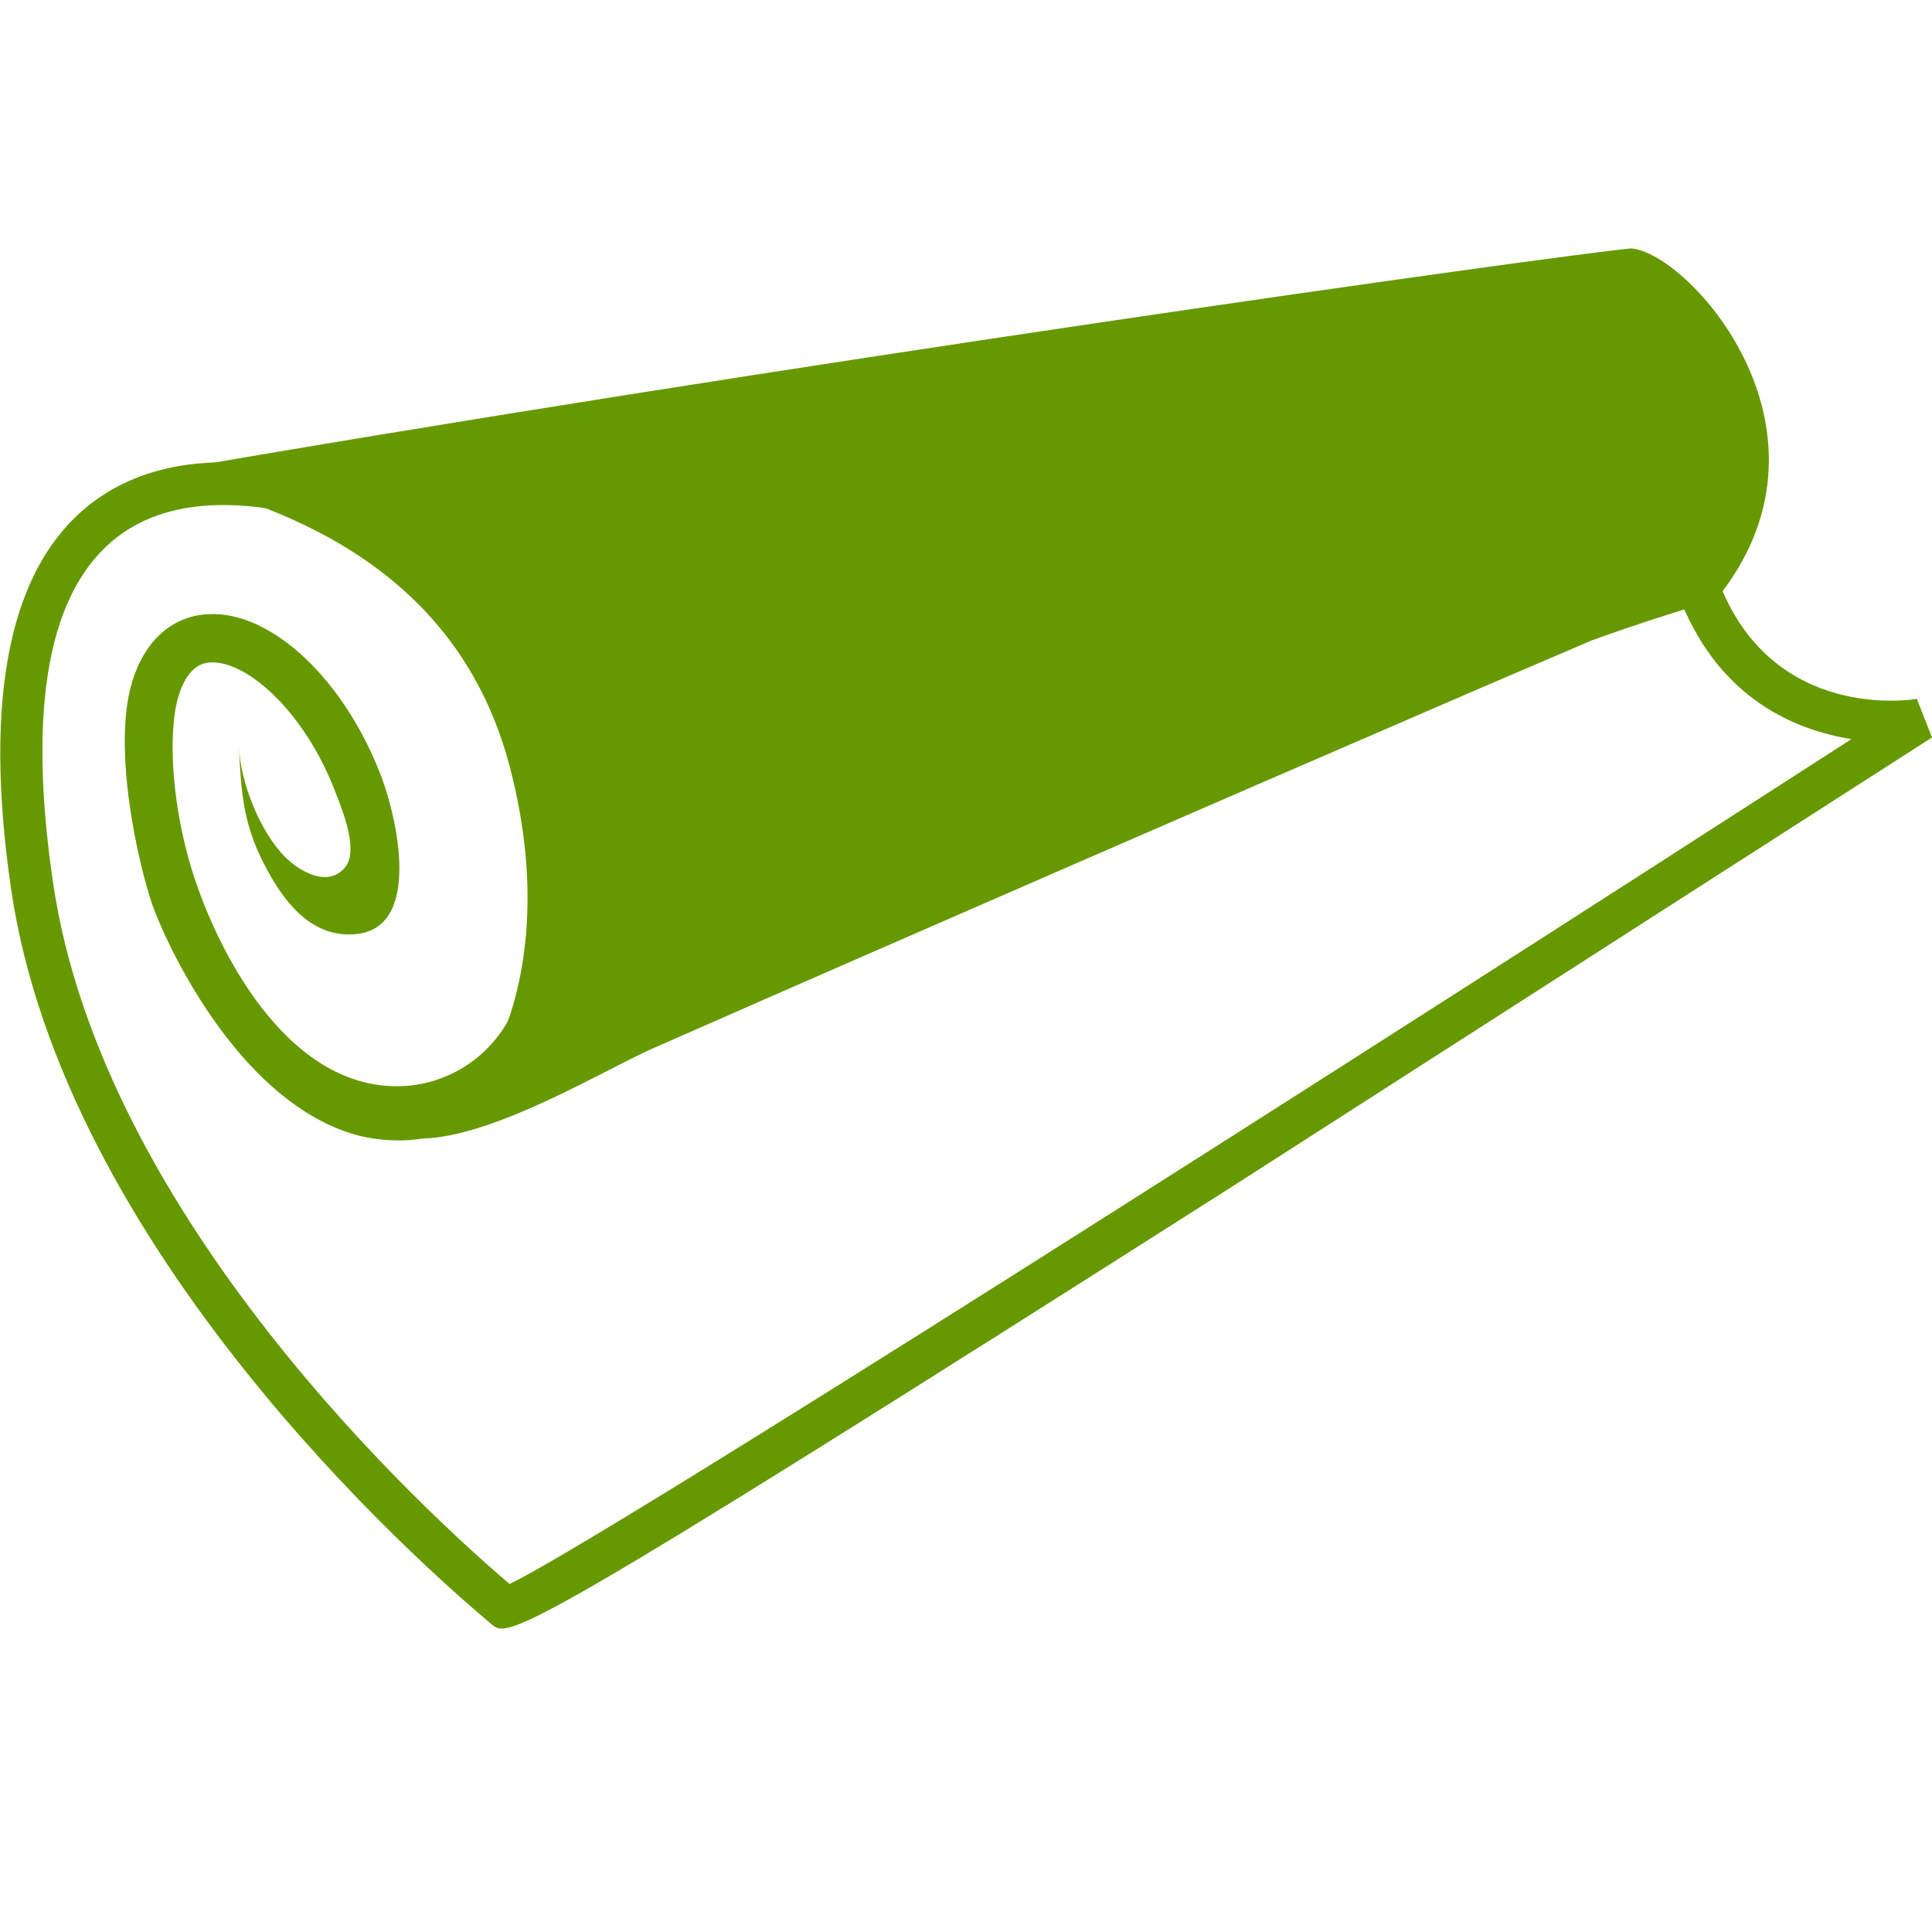 <?xml version="1.0" encoding="UTF-8"?> <svg xmlns="http://www.w3.org/2000/svg" id="Layer_1" viewBox="0 0 70 70"><style>.st0{fill:#690}</style><path class="st0" d="M18.47 27.78c-1.76-6.69-7.33-9.38-13.09-10.61C27.76 13.28 56.21 9.28 59.09 9c2.04.12 7.88 6.48 3.27 12.49-.44.43-1.36.51-4.68 1.71-1.84.79-3.68 1.57-5.52 2.37-4.45 1.92-8.89 3.85-13.33 5.78-5.05 2.2-10.1 4.4-15.14 6.62-2.12.92-7.69 4.43-9.9 2.9 2.41 1.34 7.02-4.17 4.68-13.09z"></path><path class="st0" d="M.4 32.2c1.91 13.08 14.78 24.44 17.34 26.59l.07.06c.62.52.83.69 26.79-15.83L70 26.72l-.55-1.4c-.21.04-5.12.81-7.11-4.07l-1.42.58c1.43 3.5 4.12 4.62 6.16 4.95-18.9 12.19-45.51 29.16-48.62 30.61C15.52 54.88 3.7 44.15 1.92 31.97c-.94-6.41-.15-10.62 2.34-12.52 3.19-2.44 8.31-.25 8.36-.23l.62-1.41c-.24-.11-5.99-2.57-9.91.41C.36 20.49-.62 25.19.4 32.2zm18.4 25.47z"></path><path class="st0" d="M5.52 32.78c.43 1.24 2.98 6.96 7.21 8.29 1.34.42 3.45.4 4.45-.76.8-.92 2.94-1.73 1.98-5.66-.49 3.61-2.99 4.55-4.28 4.68-4.02.41-6.64-4.1-7.75-7.27-.94-2.69-1.06-5.55-.66-6.85.37-1.18.98-1.2 1.19-1.21 1.29-.04 3.39 1.77 4.52 4.77.25.65.82 2.06.32 2.66-.62.74-1.65.15-2.18-.39-.9-.91-1.61-2.69-1.66-3.97.07 1.6.15 2.77.9 4.22.65 1.27 1.64 2.68 3.28 2.56 2.51-.18 1.51-4.31.98-5.7-1.32-3.49-3.94-5.98-6.22-5.9-1.32.04-2.35.93-2.81 2.45-.74 2.4.22 6.61.73 8.08z"></path></svg> 